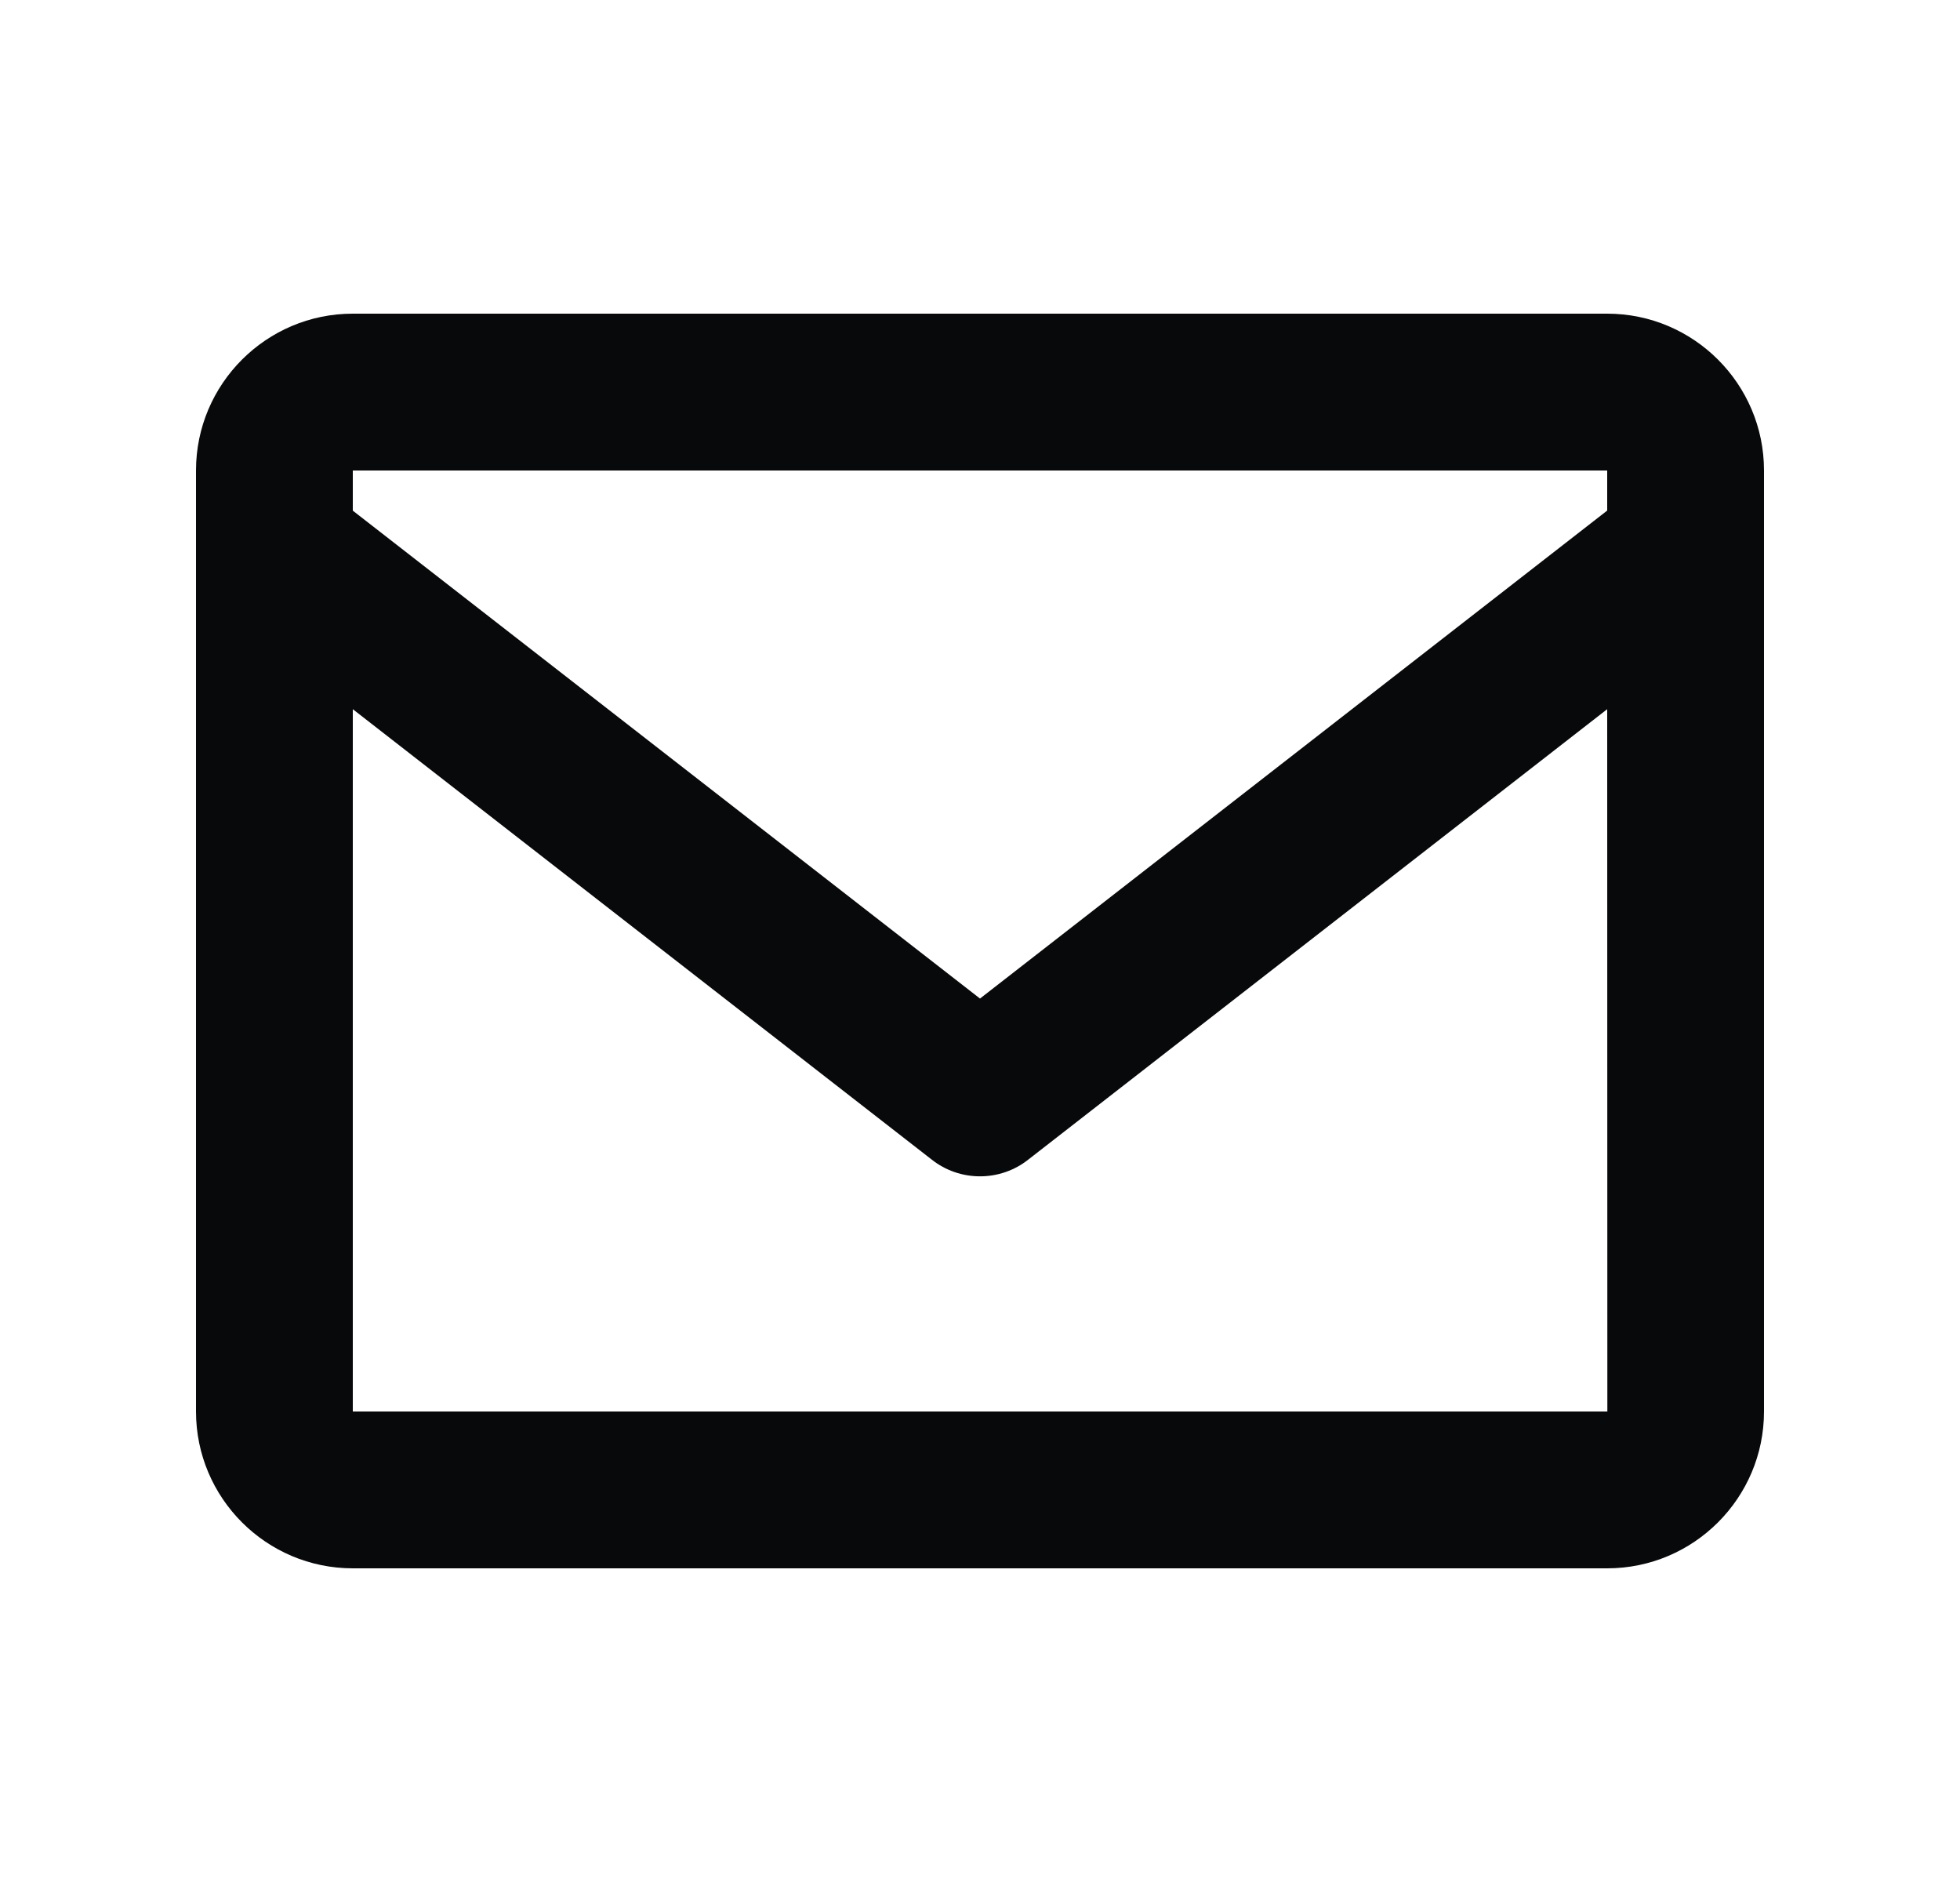 <svg width="25" height="24" viewBox="0 0 25 24" fill="none" xmlns="http://www.w3.org/2000/svg">
<path d="M20.5 4H4.5C3.397 4 2.5 4.897 2.5 6V18C2.5 19.103 3.397 20 4.5 20H20.5C21.603 20 22.5 19.103 22.5 18V6C22.5 4.897 21.603 4 20.5 4ZM20.5 6V6.511L12.5 12.734L4.5 6.512V6H20.5ZM4.5 18V9.044L11.886 14.789C12.061 14.927 12.277 15.001 12.5 15.001C12.723 15.001 12.939 14.927 13.114 14.789L20.5 9.044L20.502 18H4.5Z" fill="#08090A"/>
</svg>
